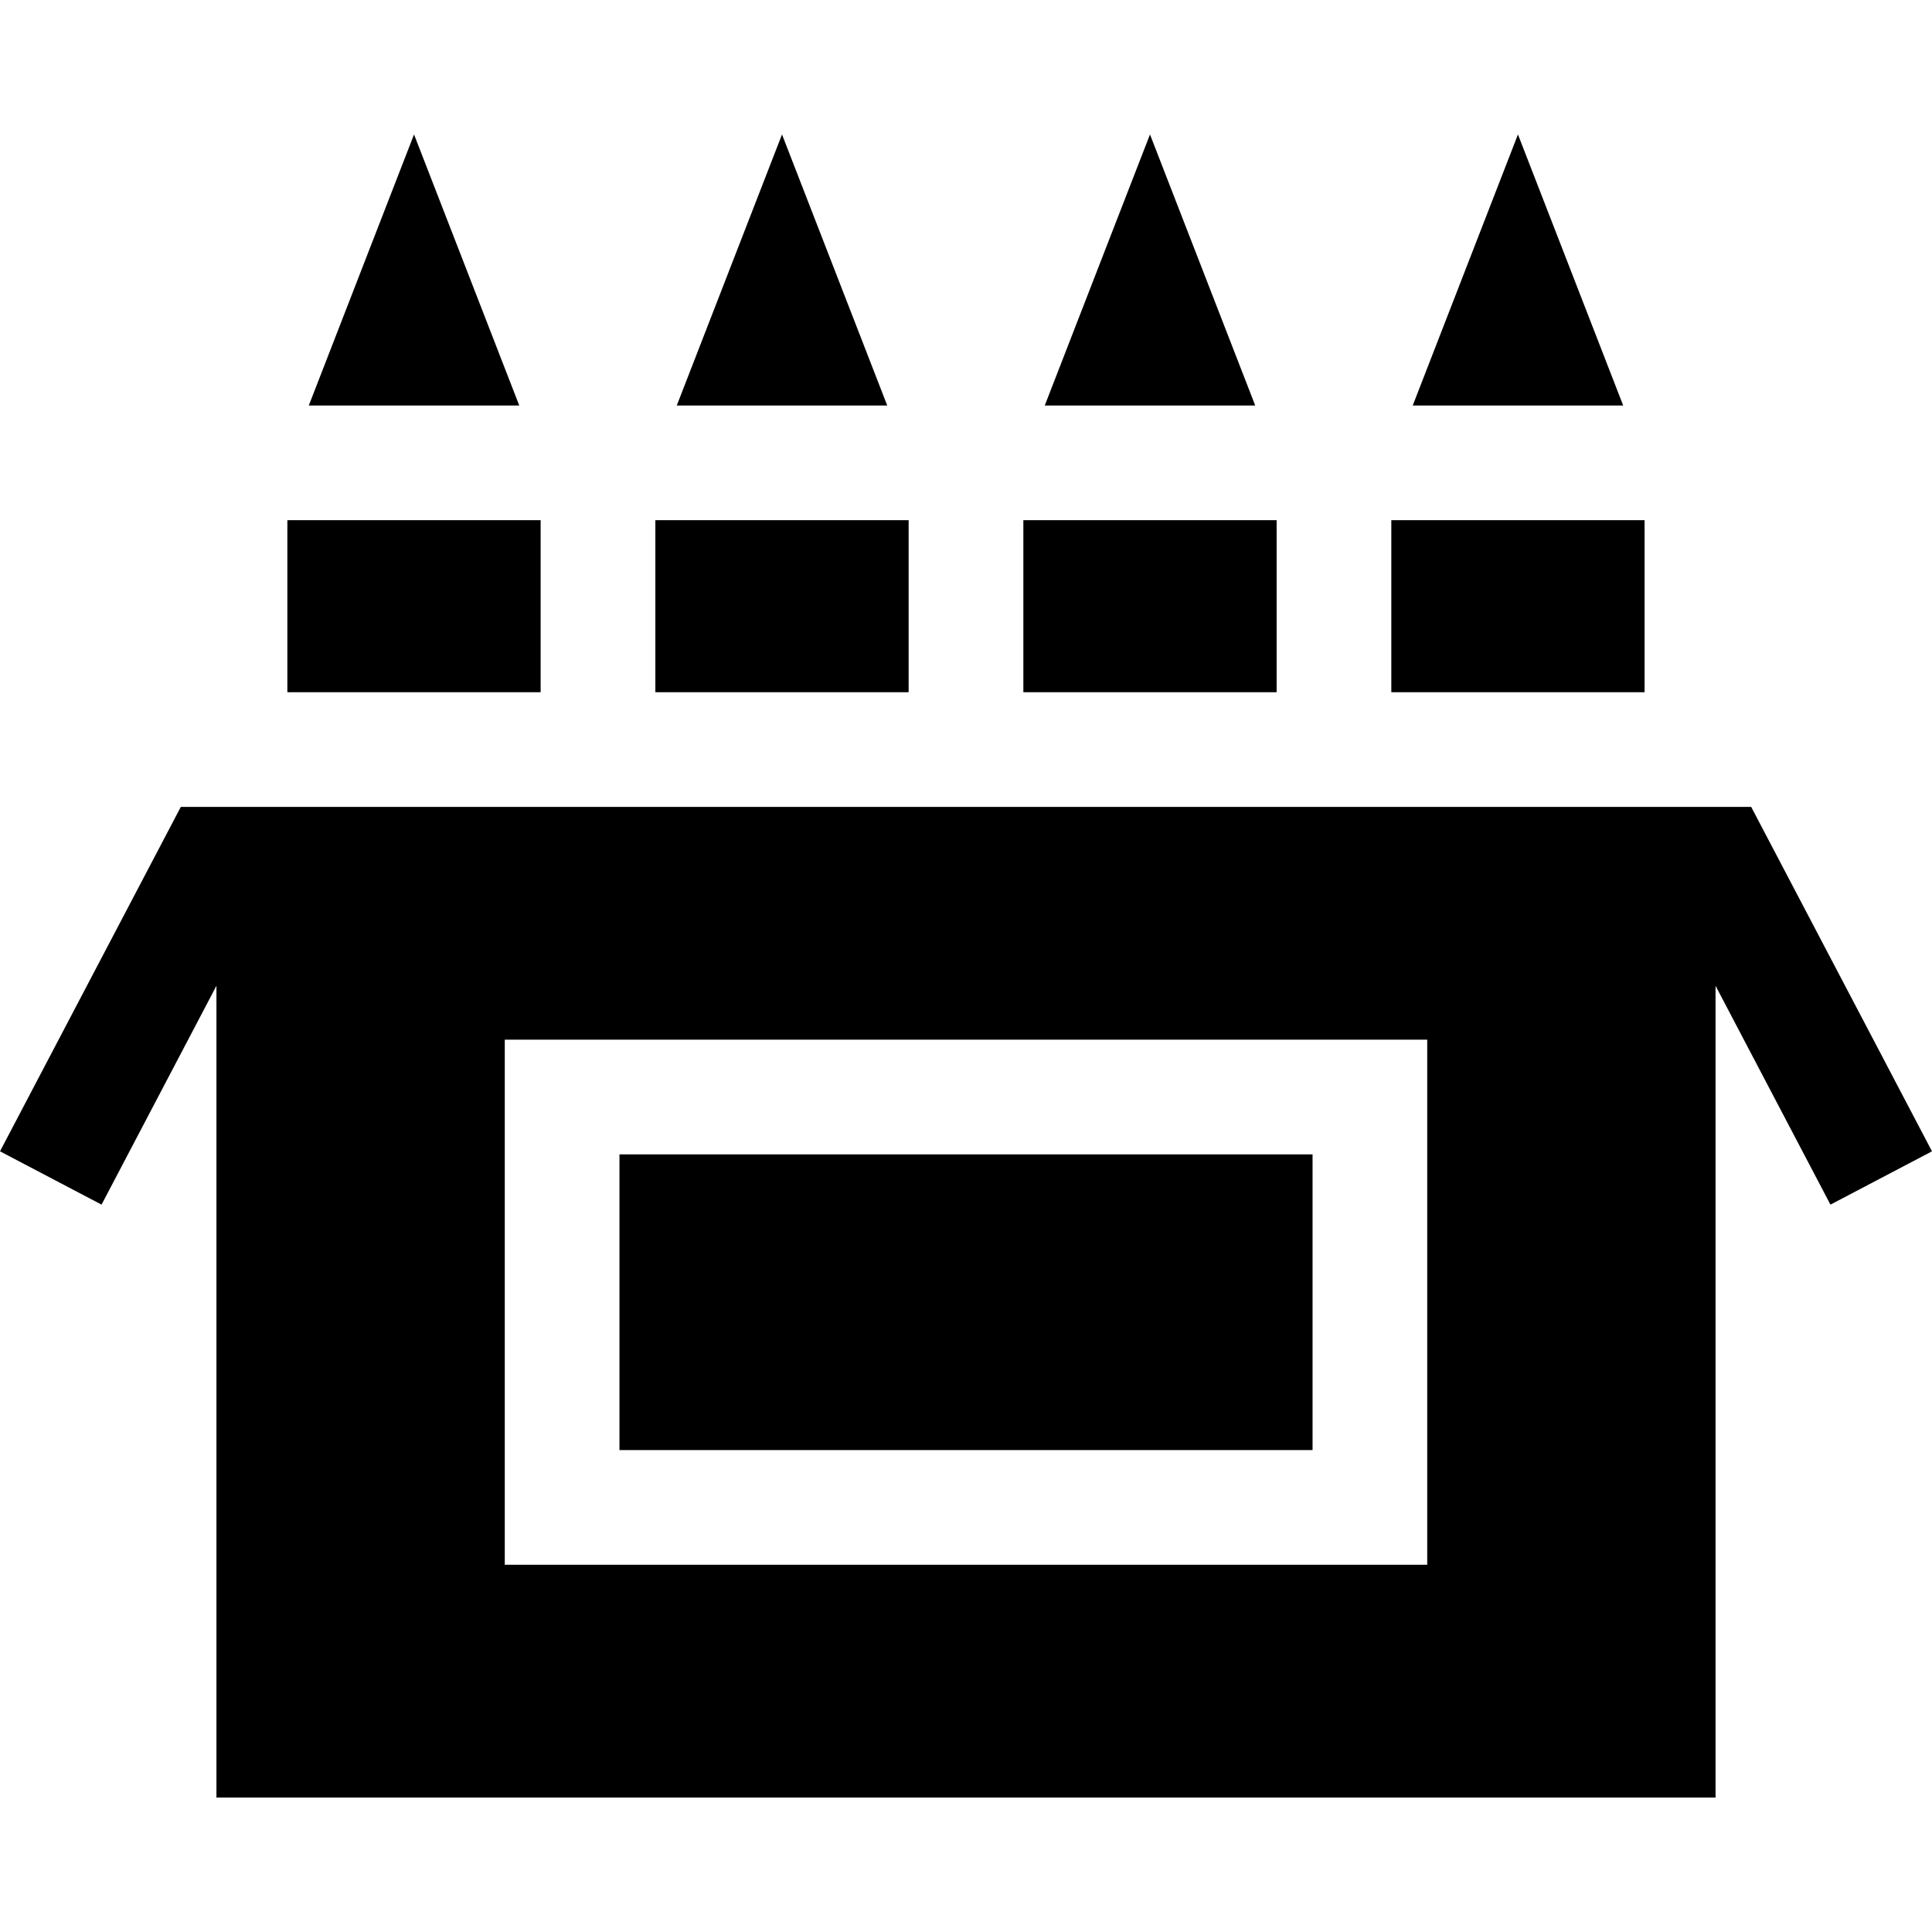 <?xml version="1.0" encoding="iso-8859-1"?>
<!-- Uploaded to: SVG Repo, www.svgrepo.com, Generator: SVG Repo Mixer Tools -->
<svg fill="#000000" version="1.1" id="Layer_1" xmlns="http://www.w3.org/2000/svg" xmlns:xlink="http://www.w3.org/1999/xlink" 
	 viewBox="0 0 512.002 512.002" xml:space="preserve">
<g>
	<g>
		<rect x="76.156" y="137.856" width="67.119" height="45.59"/>
	</g>
</g>
<g>
	<g>
		<polygon points="109.724,35.629 81.836,107.462 137.611,107.462 		"/>
	</g>
</g>
<g>
	<g>
		<polygon points="207.241,35.629 179.353,107.462 235.128,107.462 		"/>
	</g>
</g>
<g>
	<g>
		<rect x="173.679" y="137.856" width="67.119" height="45.59"/>
	</g>
</g>
<g>
	<g>
		<rect x="271.201" y="137.856" width="67.119" height="45.59"/>
	</g>
</g>
<g>
	<g>
		<polygon points="304.759,35.629 276.872,107.462 332.647,107.462 		"/>
	</g>
</g>
<g>
	<g>
		<polygon points="402.276,35.629 374.389,107.462 430.164,107.462 		"/>
	</g>
</g>
<g>
	<g>
		<rect x="368.714" y="137.856" width="67.119" height="45.59"/>
	</g>
</g>
<g>
	<g>
		<path d="M464.085,213.839H47.915L0,305.113l26.911,14.127l30.448-58.001v215.134h397.283V261.24l30.448,58.001l26.911-14.127
			L464.085,213.839z M378.231,414.684L378.231,414.684H133.77V275.531h244.461V414.684z"/>
	</g>
</g>
<g>
	<g>
		<rect x="164.165" y="305.922" width="183.678" height="78.365"/>
	</g>
</g>
</svg>